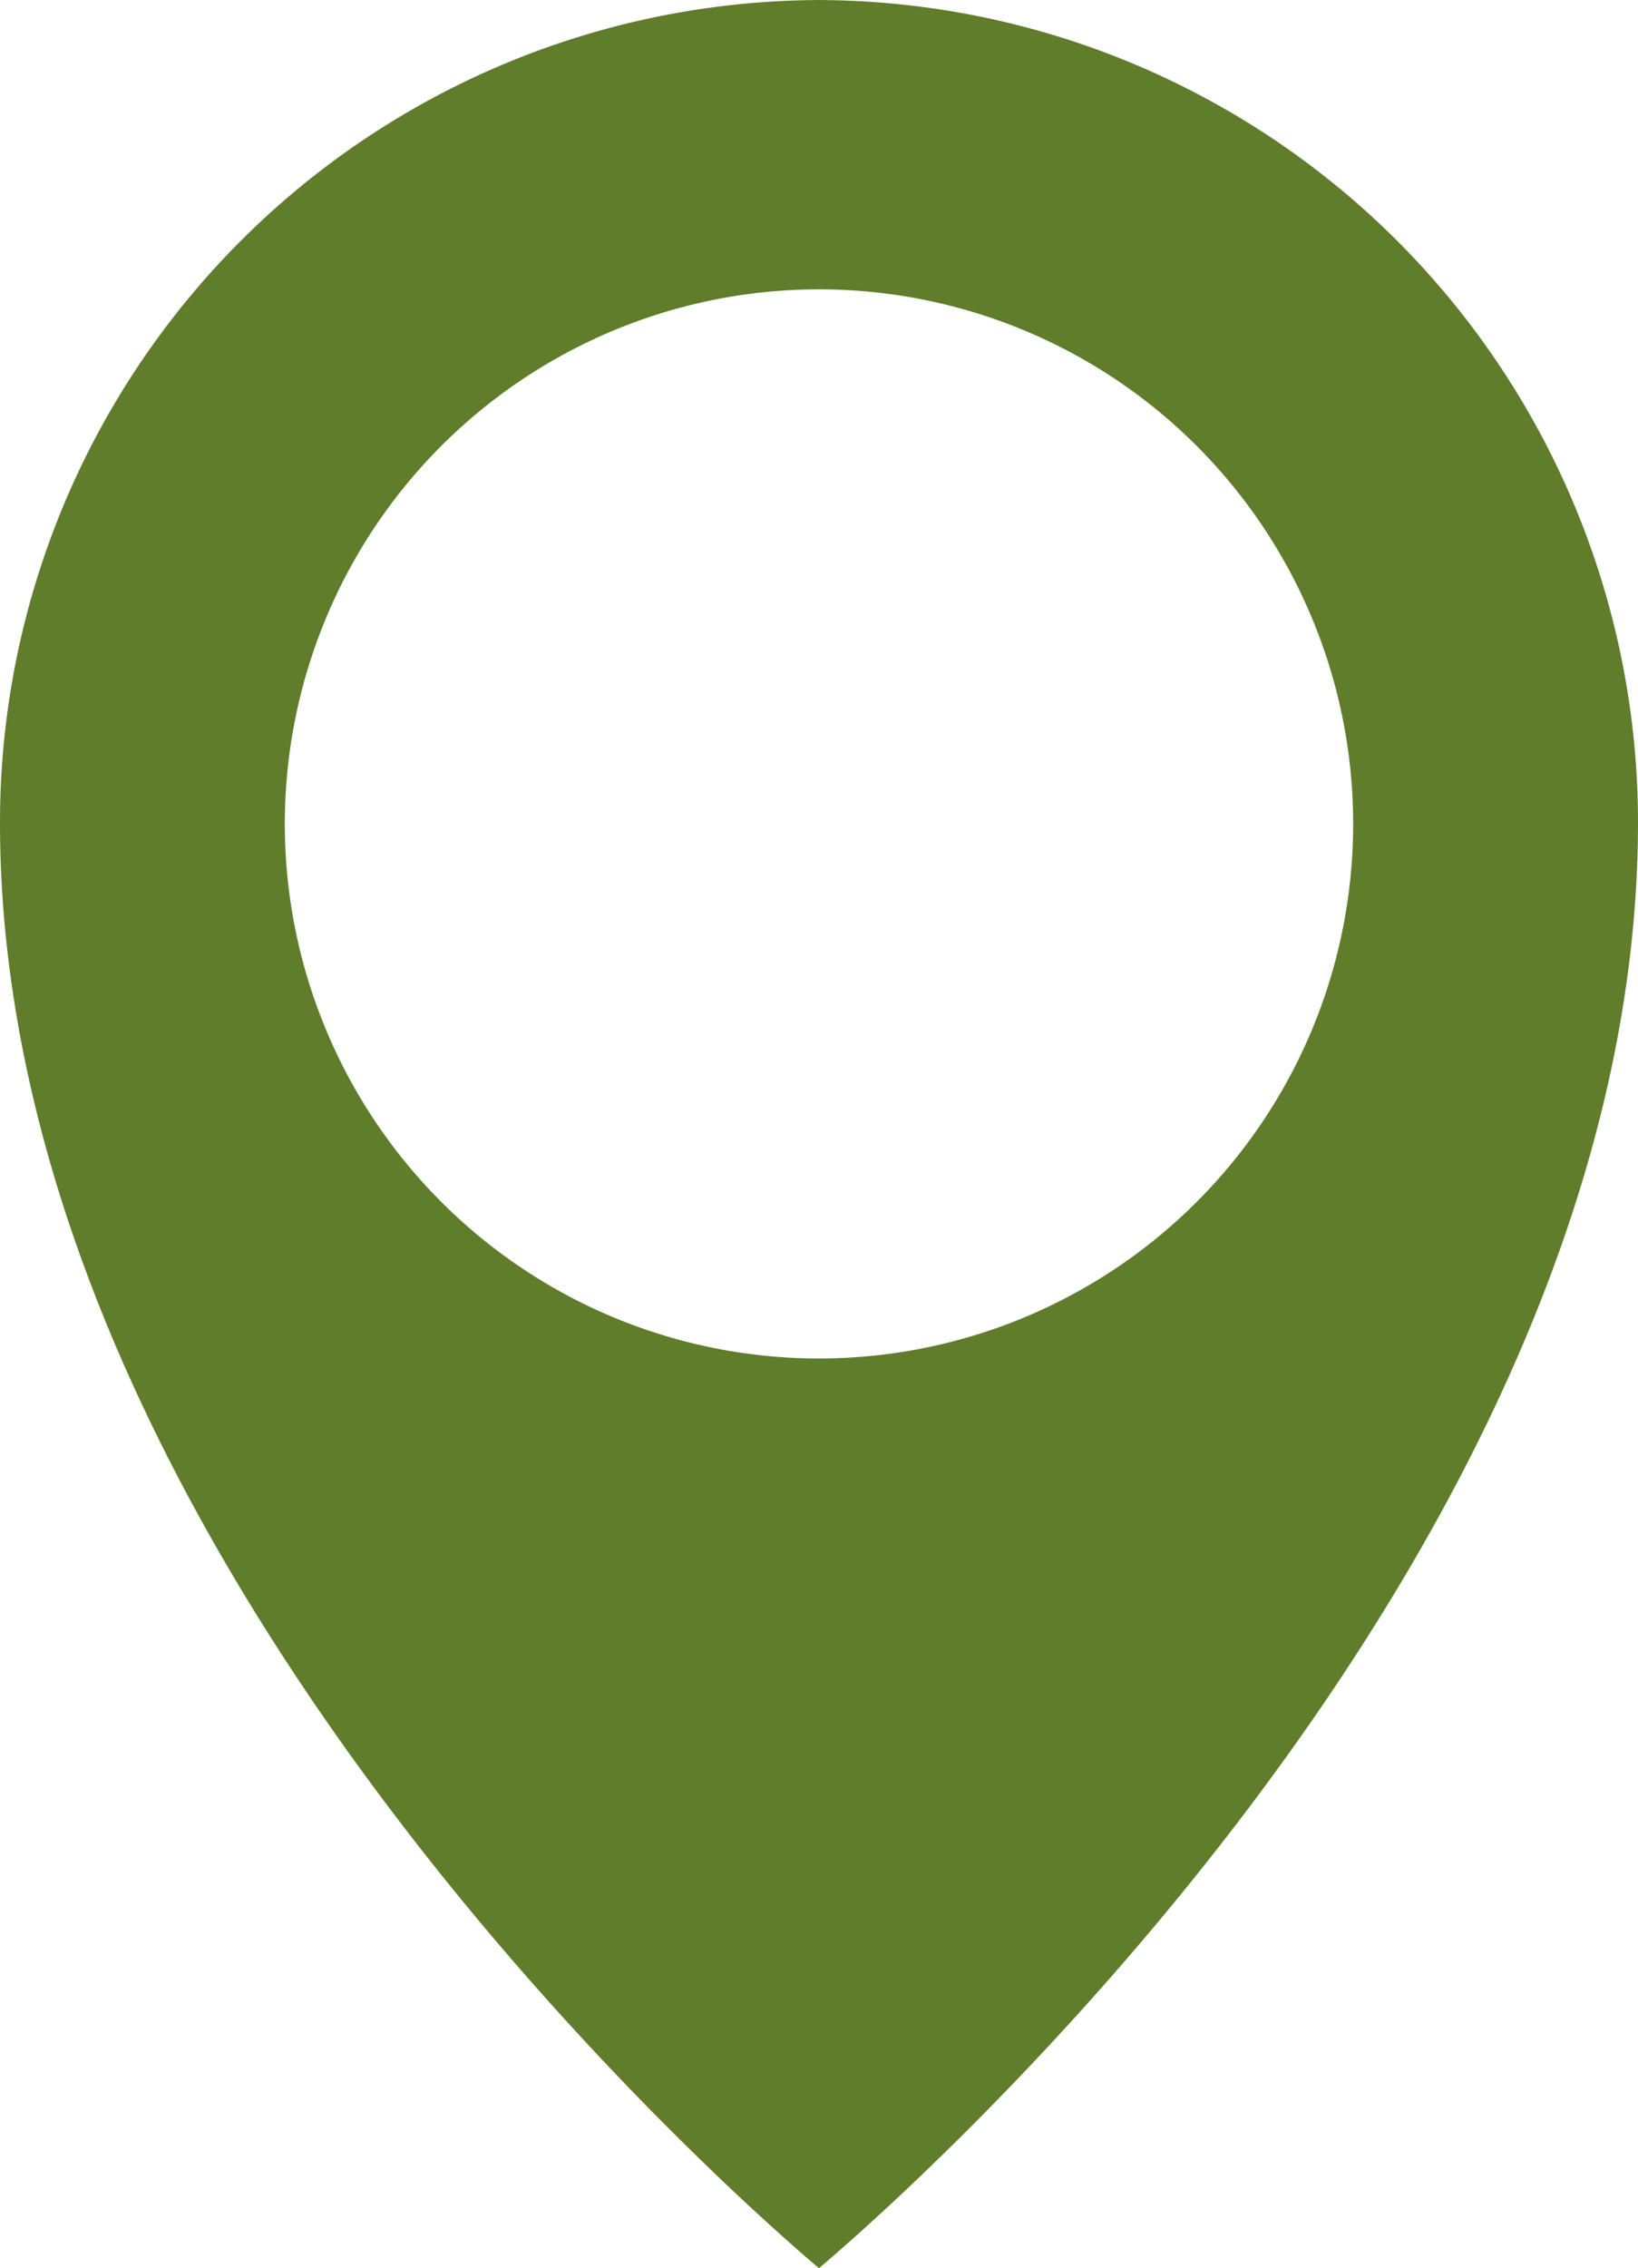 <?xml version="1.0" encoding="UTF-8"?> <svg xmlns="http://www.w3.org/2000/svg" width="114.583" height="158.55" viewBox="0 0 114.583 158.55"><path id="Tracé_33136" data-name="Tracé 33136" d="M142.844,1301.754c5.065-4.284,57.291-49.541,57.291-101.058a57.488,57.488,0,0,0-57.092-57.486v-.006h-.4v.006A57.487,57.487,0,0,0,85.553,1200.7c0,51.517,52.227,96.774,57.291,101.058M105.477,1200.8a37.367,37.367,0,1,1,37.368,37.365,37.367,37.367,0,0,1-37.368-37.365" transform="translate(-85.553 -1143.205)" fill="#5f7d2b"></path></svg> 